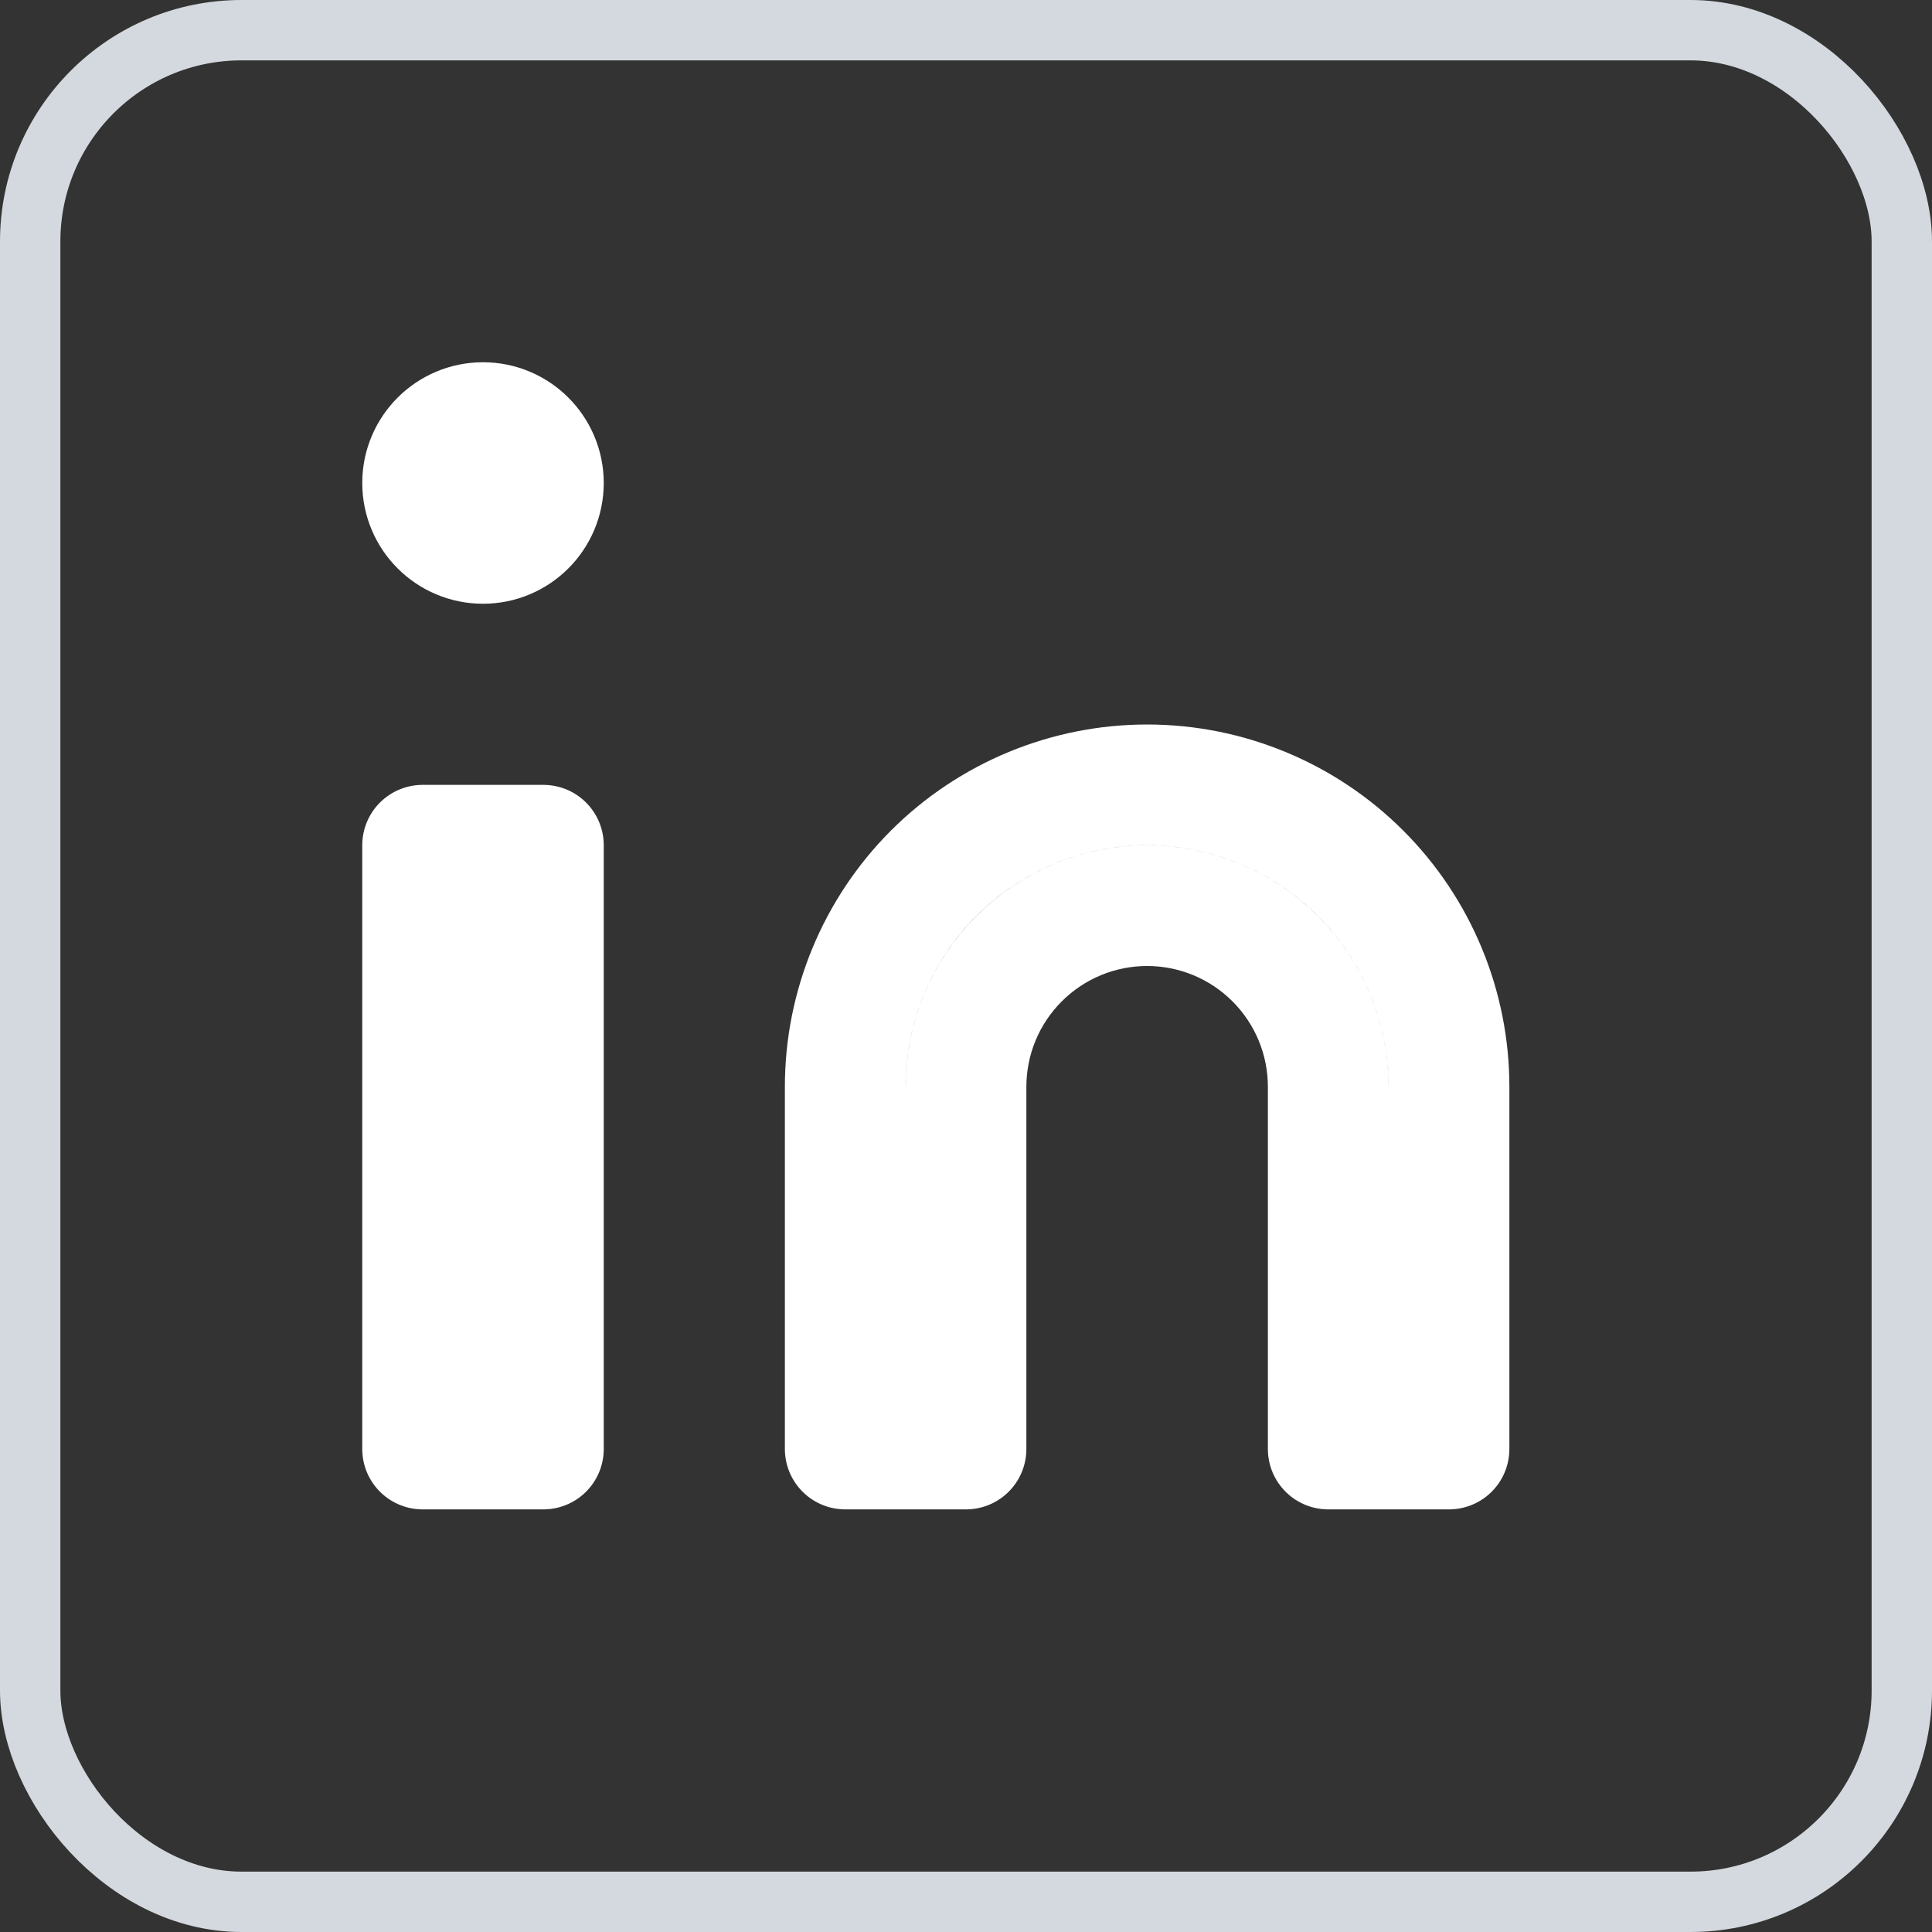 <svg width="32" height="32" viewBox="0 0 32 32" fill="none" xmlns="http://www.w3.org/2000/svg">
<rect x="0" y="0" width="32" height="32" fill="#333333" stroke="none"/>
<path d="M19 13C20.326 13 21.598 13.527 22.535 14.464C23.473 15.402 24 16.674 24 18V24H22V18C22 17.204 21.684 16.441 21.121 15.879C20.559 15.316 19.796 15 19 15C18.204 15 17.441 15.316 16.879 15.879C16.316 16.441 16 17.204 16 18V24H14V18C14 16.674 14.527 15.402 15.464 14.464C16.402 13.527 17.674 13 19 13Z" stroke="white" stroke-width="2" stroke-linecap="round" stroke-linejoin="round"/>
<path d="M7 24V14H9V24H7Z" stroke="white" stroke-width="2" stroke-linecap="round" stroke-linejoin="round"/>
<path d="M9 8C9 8.552 8.552 9 8 9C7.448 9 7 8.552 7 8C7 7.448 7.448 7 8 7C8.552 7 9 7.448 9 8Z" stroke="white" stroke-width="2" stroke-linecap="round" stroke-linejoin="round"/>
<rect x="0.5" y="0.5" width="31" height="31" rx="3.5" stroke="#D3D9DE"/>
</svg>
